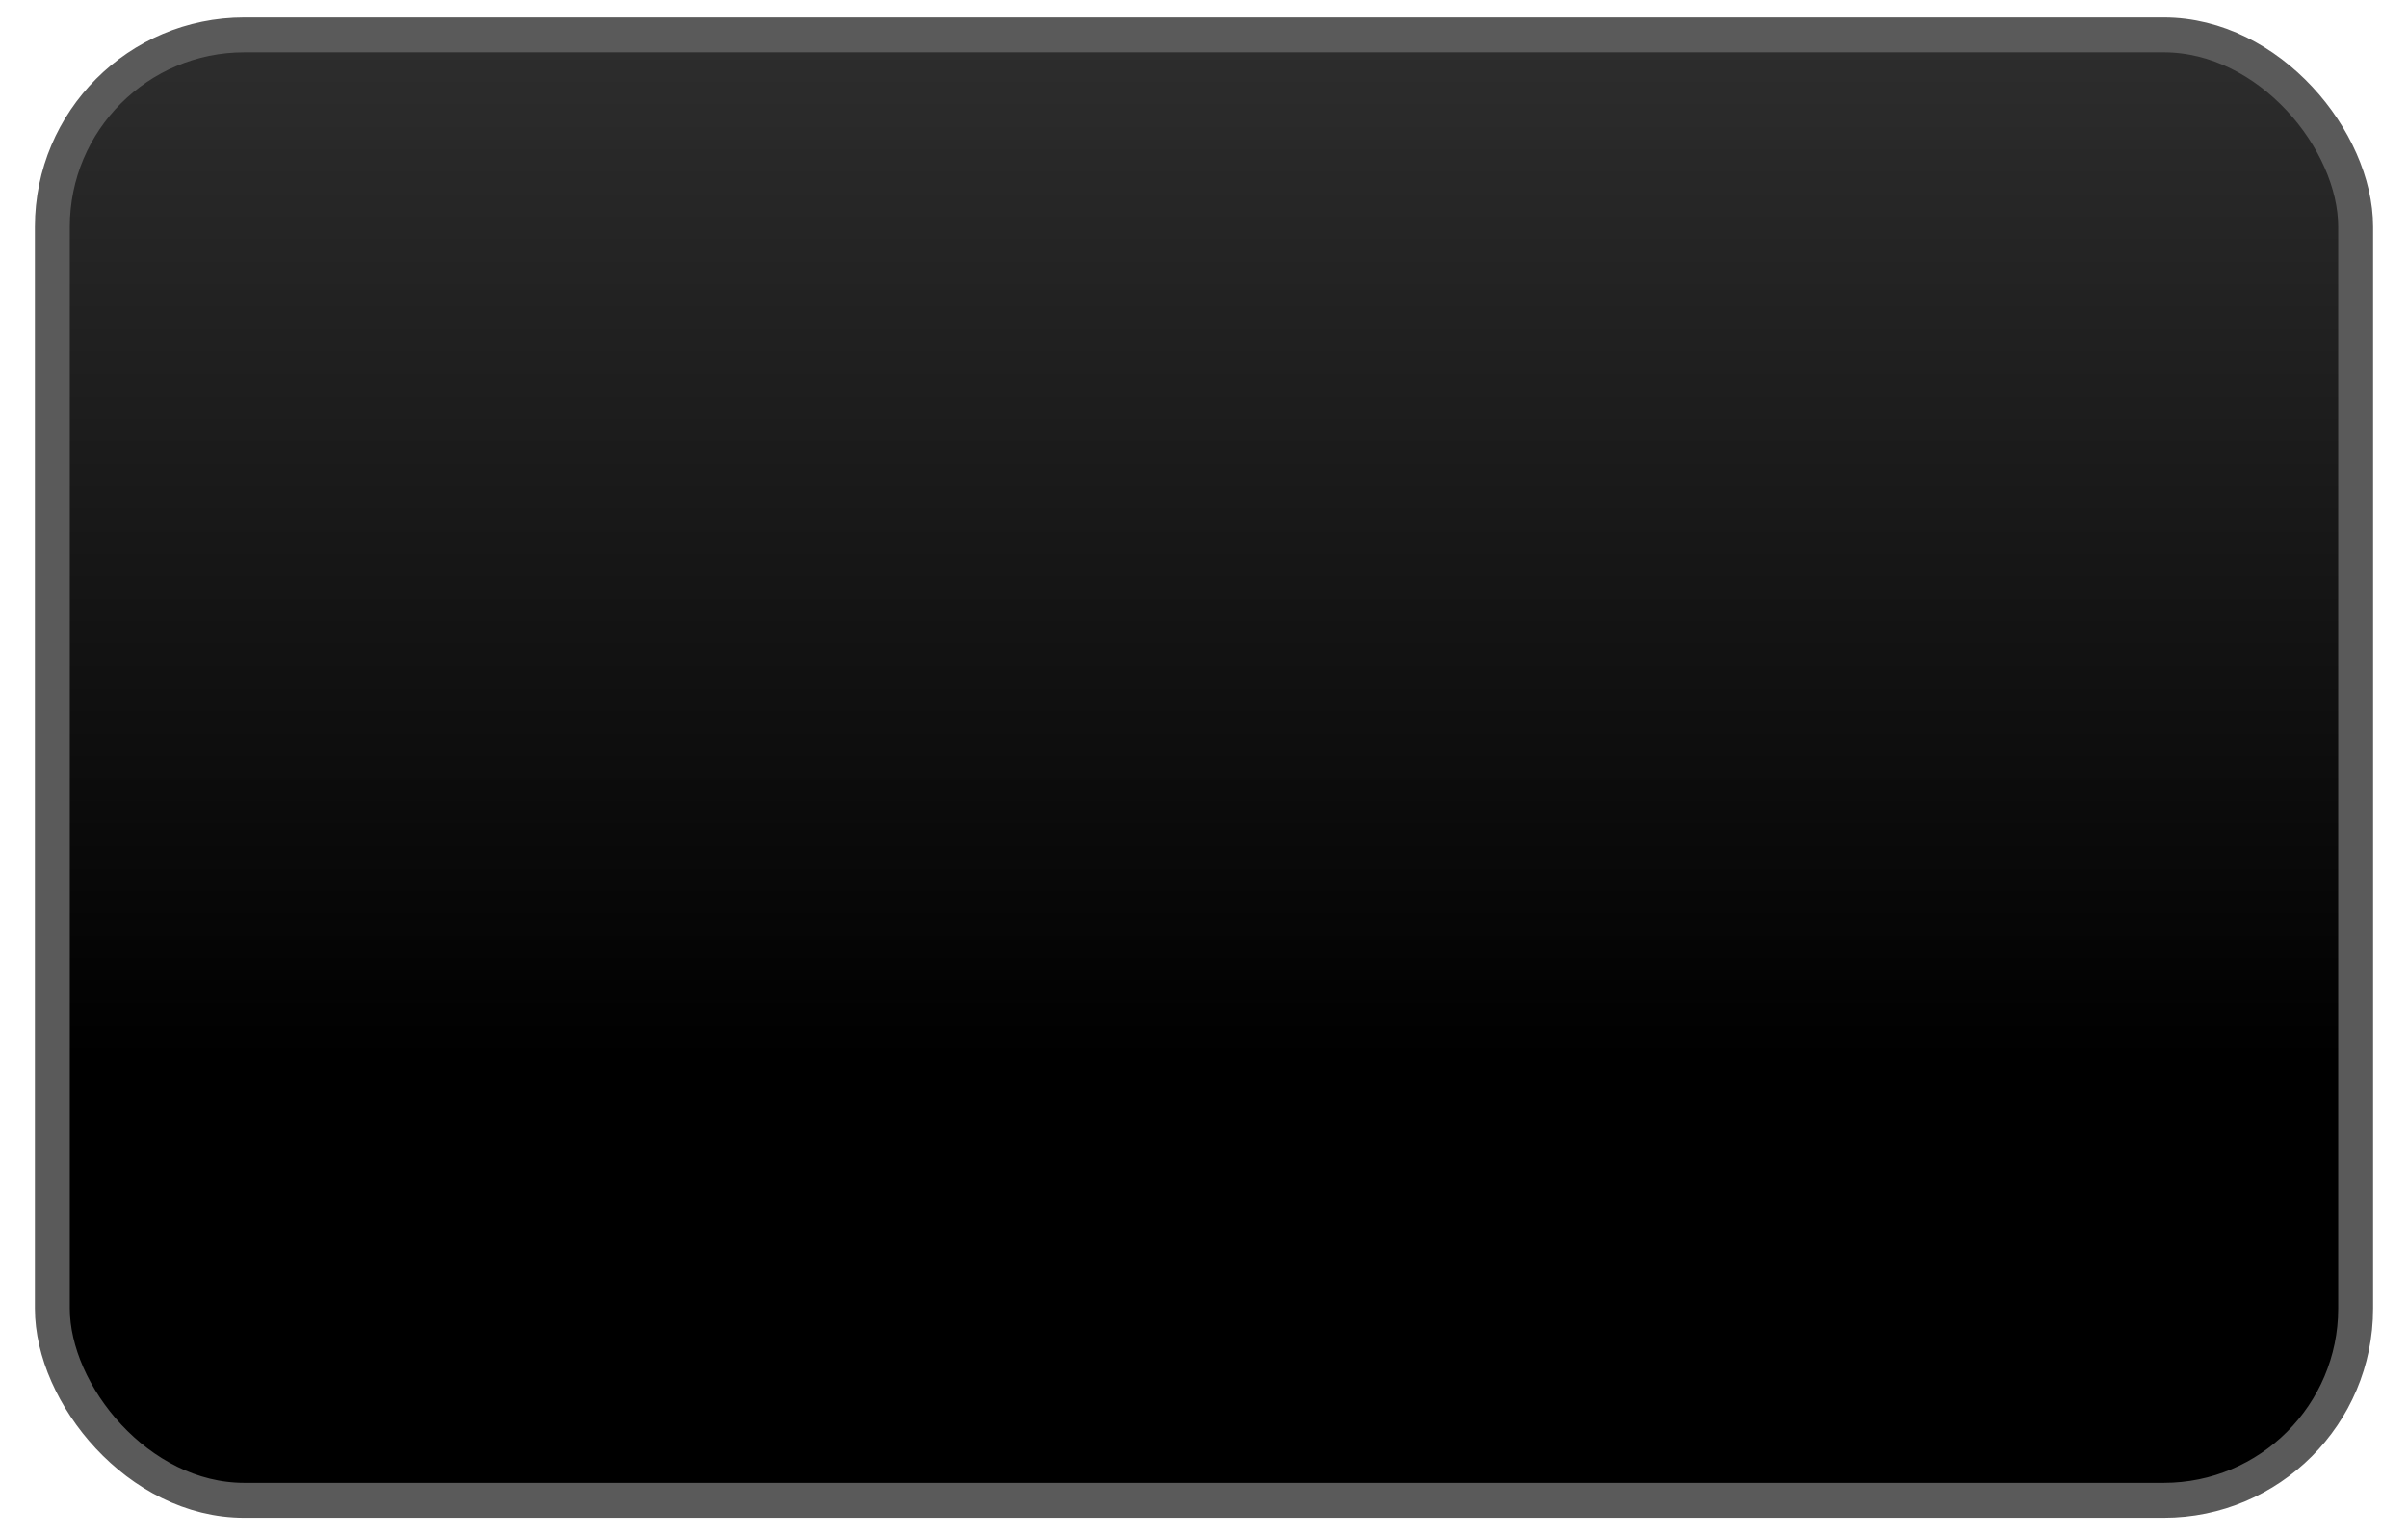 <svg width="138" height="88" viewBox="0 0 138 88" fill="none" xmlns="http://www.w3.org/2000/svg">
<rect x="3" y="2" width="132" height="84" rx="11" fill="url(#paint0_linear_1064_12555)"/>
<rect x="3" y="2" width="132" height="84" rx="11" stroke="#5A5A5A" stroke-width="2"/>
<defs>
<linearGradient id="paint0_linear_1064_12555" x1="69" y1="60.722" x2="69" y2="-11.422" gradientUnits="userSpaceOnUse">
<stop/>
<stop offset="1" stop-color="#383838"/>
</linearGradient>
</defs>
</svg>
